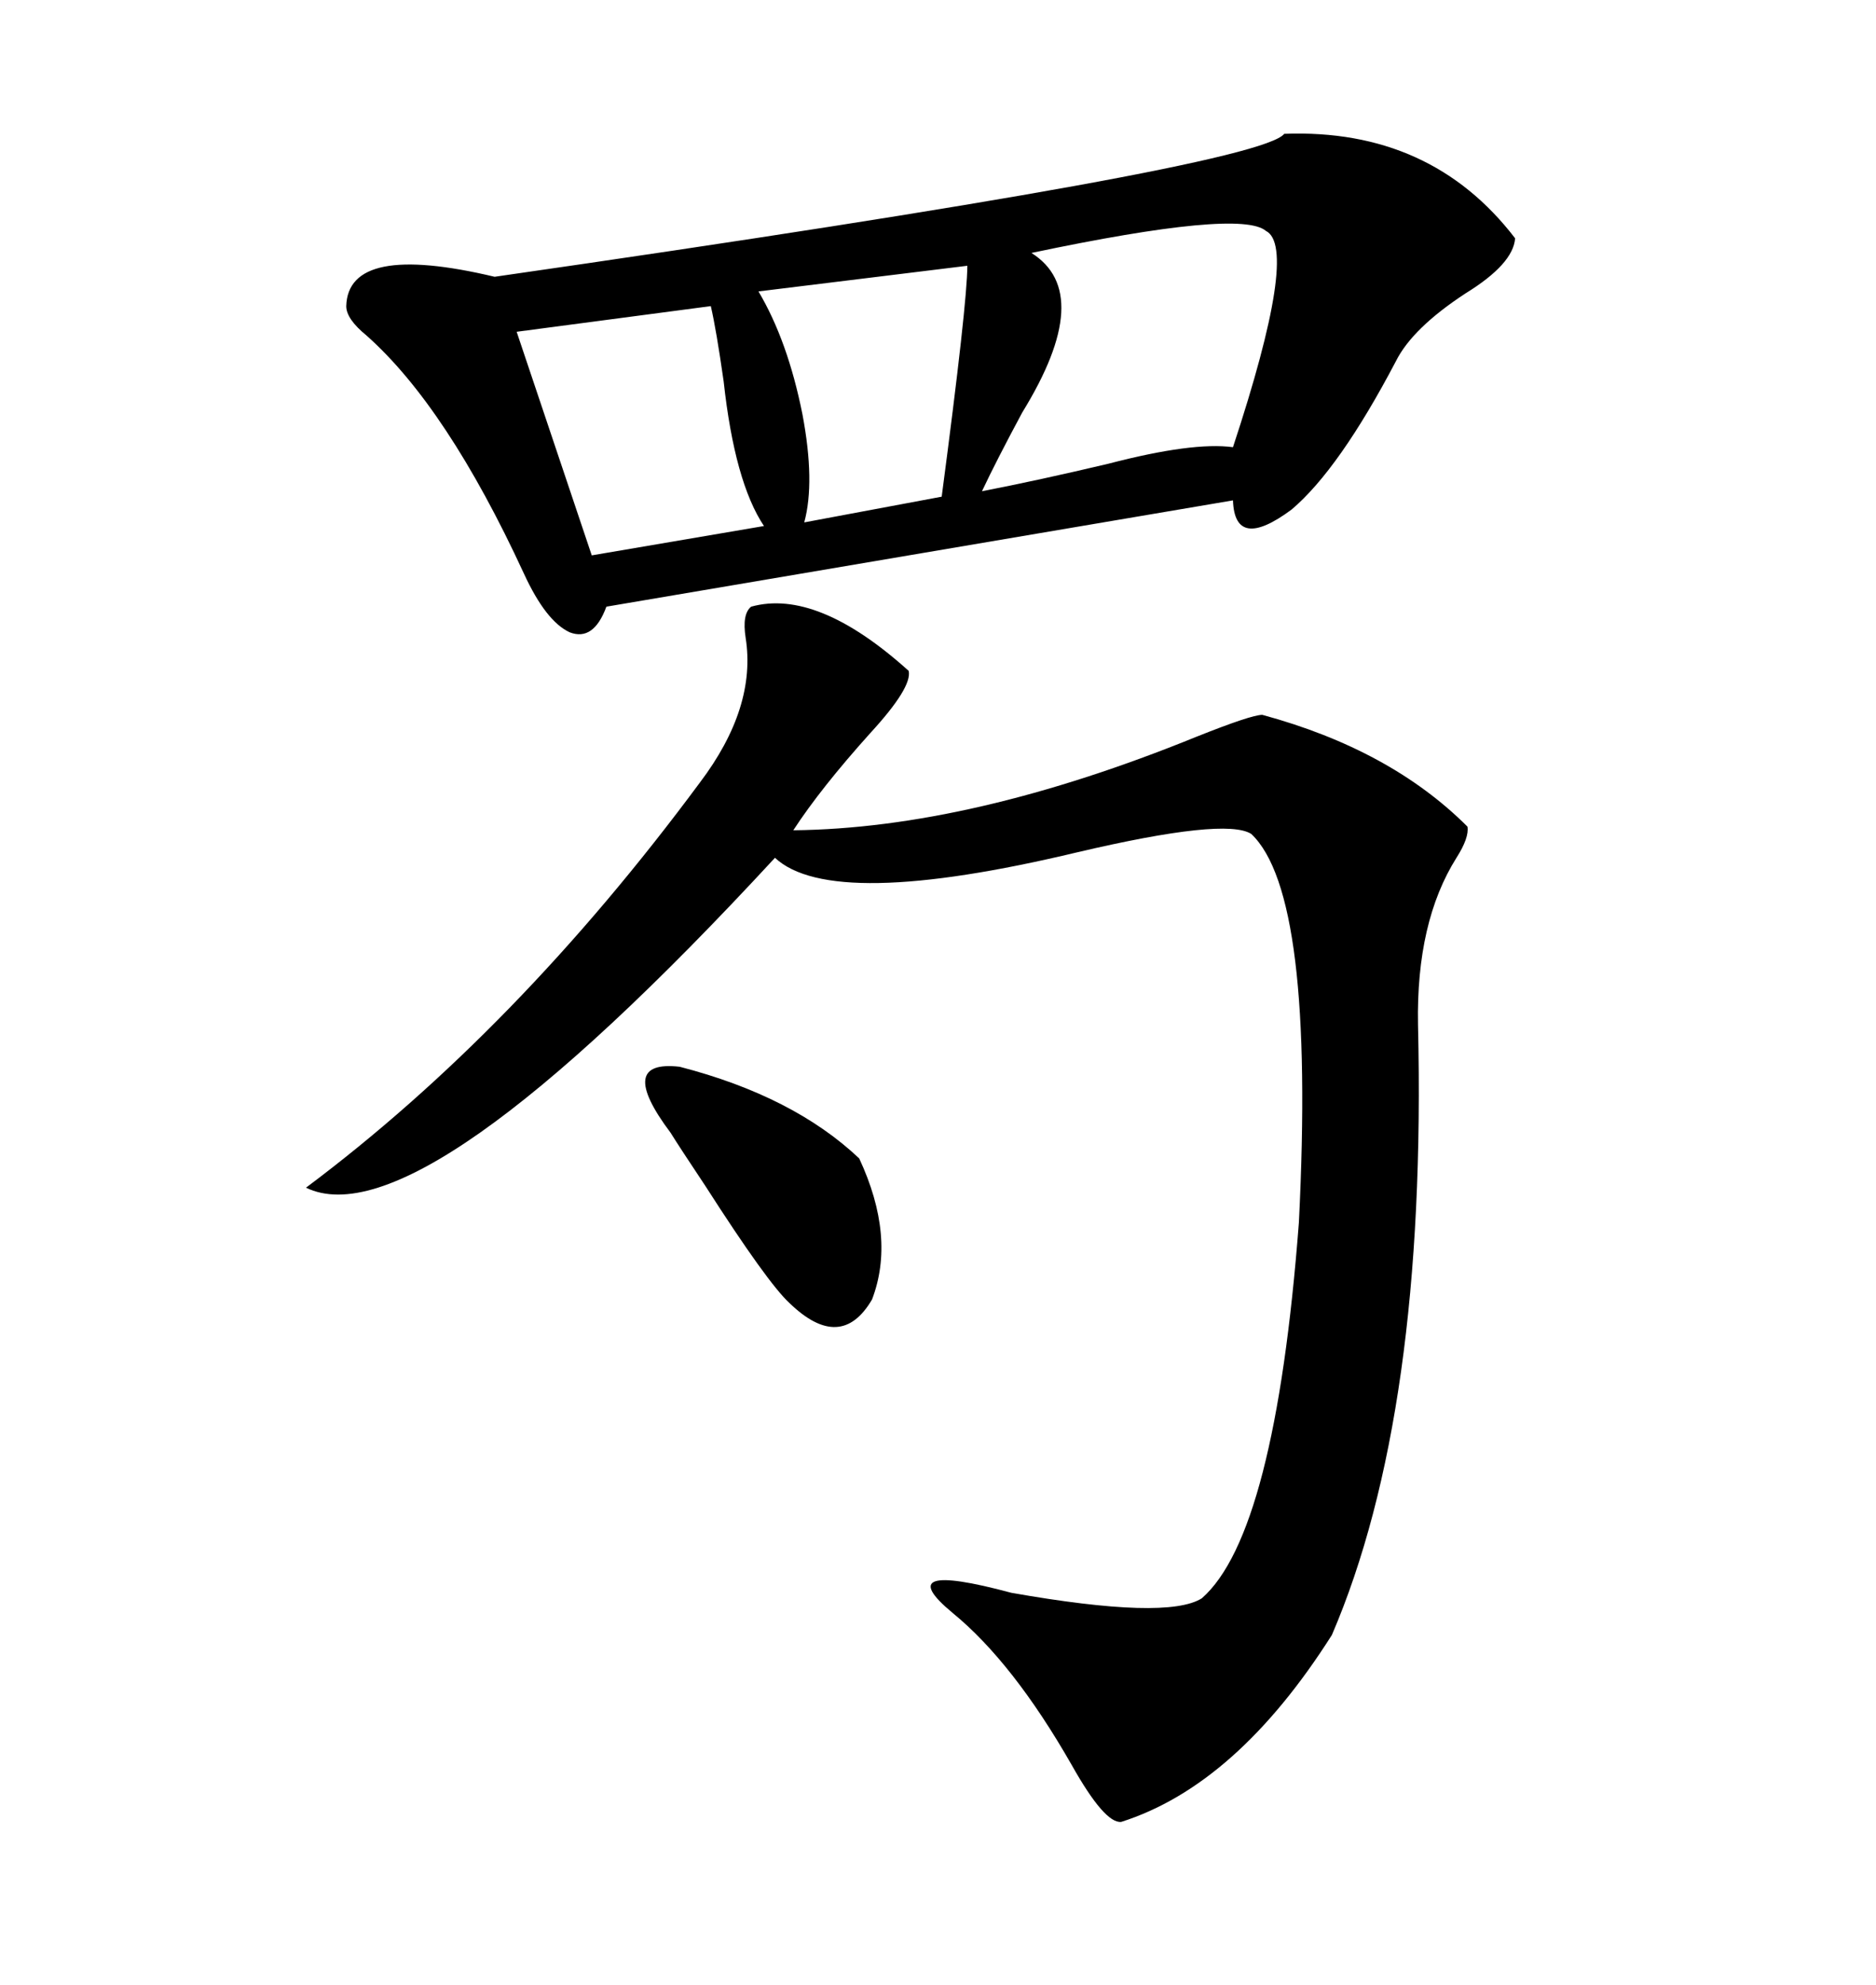 <svg xmlns="http://www.w3.org/2000/svg" xmlns:xlink="http://www.w3.org/1999/xlink" width="300" height="317.285"><path d="M205.37 21.39L205.37 21.39Q228.81 20.51 242.29 38.09L242.29 38.09Q241.99 42.19 234.38 46.88L234.38 46.88Q225.88 52.44 223.24 57.71L223.24 57.71Q214.16 75 206.54 81.45L206.54 81.45Q197.46 88.18 197.17 79.98L197.17 79.98L96.97 96.97Q94.92 102.54 91.11 101.07L91.11 101.07Q87.30 99.32 83.79 91.70L83.79 91.70Q71.48 65.04 58.59 53.61L58.59 53.61Q55.37 50.98 55.37 48.93L55.37 48.93Q55.66 38.67 79.10 44.24L79.10 44.24Q201.27 26.66 205.37 21.39ZM120.12 96.97L120.12 96.97Q130.66 94.04 145.31 107.23L145.31 107.23Q145.90 109.86 139.16 117.19L139.16 117.19Q131.25 125.98 126.86 132.71L126.86 132.71Q155.27 132.42 191.31 117.77L191.31 117.77Q200.10 114.26 201.86 114.26L201.86 114.26Q222.36 119.82 234.67 132.13L234.67 132.13Q234.96 133.89 232.91 137.11L232.91 137.11Q226.46 147.36 226.76 163.77L226.76 163.77Q228.22 225.88 212.99 261.33L212.99 261.33Q197.75 285.35 179.30 291.21L179.30 291.21Q176.66 291.50 171.39 282.13L171.39 282.13Q162.01 265.72 152.34 257.81L152.34 257.81Q142.09 249.32 161.72 254.59L161.72 254.59Q186.62 258.98 192.19 255.47L192.19 255.47Q203.91 245.21 207.71 195.41L207.71 195.41Q210.35 142.97 200.10 133.30L200.10 133.30Q196.00 130.66 172.27 136.23L172.27 136.23Q133.01 145.61 123.93 137.11L123.93 137.11Q67.09 198.63 48.93 189.84L48.93 189.84Q82.62 164.65 111.91 125.10L111.91 125.10Q121.00 113.09 119.24 101.95L119.24 101.95Q118.65 98.14 120.12 96.97ZM202.44 36.91L202.44 36.91Q198.34 33.40 164.94 40.43L164.94 40.43Q175.20 46.88 163.48 65.92L163.48 65.92Q159.38 73.54 157.03 78.52L157.03 78.52Q166.11 76.76 177.25 74.12L177.25 74.12Q190.72 70.61 197.17 71.48L197.17 71.48Q207.71 39.55 202.44 36.91ZM113.67 48.93L113.67 48.93L82.62 53.03L94.63 88.77L122.17 84.08Q117.48 77.05 115.72 60.94L115.72 60.94Q114.55 52.73 113.67 48.93ZM154.69 42.48L154.69 42.48L121.29 46.58Q125.98 54.49 128.32 66.21L128.32 66.21Q130.37 77.05 128.61 83.50L128.61 83.50L150.59 79.39Q154.69 48.34 154.69 42.48ZM107.23 181.05L107.23 181.05Q98.44 169.34 108.69 170.51L108.69 170.51Q126.86 175.20 137.40 185.16L137.40 185.16Q143.26 197.75 139.45 207.71L139.45 207.71Q134.47 216.21 126.27 208.30L126.27 208.30Q122.75 205.08 112.79 189.55L112.79 189.55Q108.69 183.40 107.23 181.05Z"/></svg>